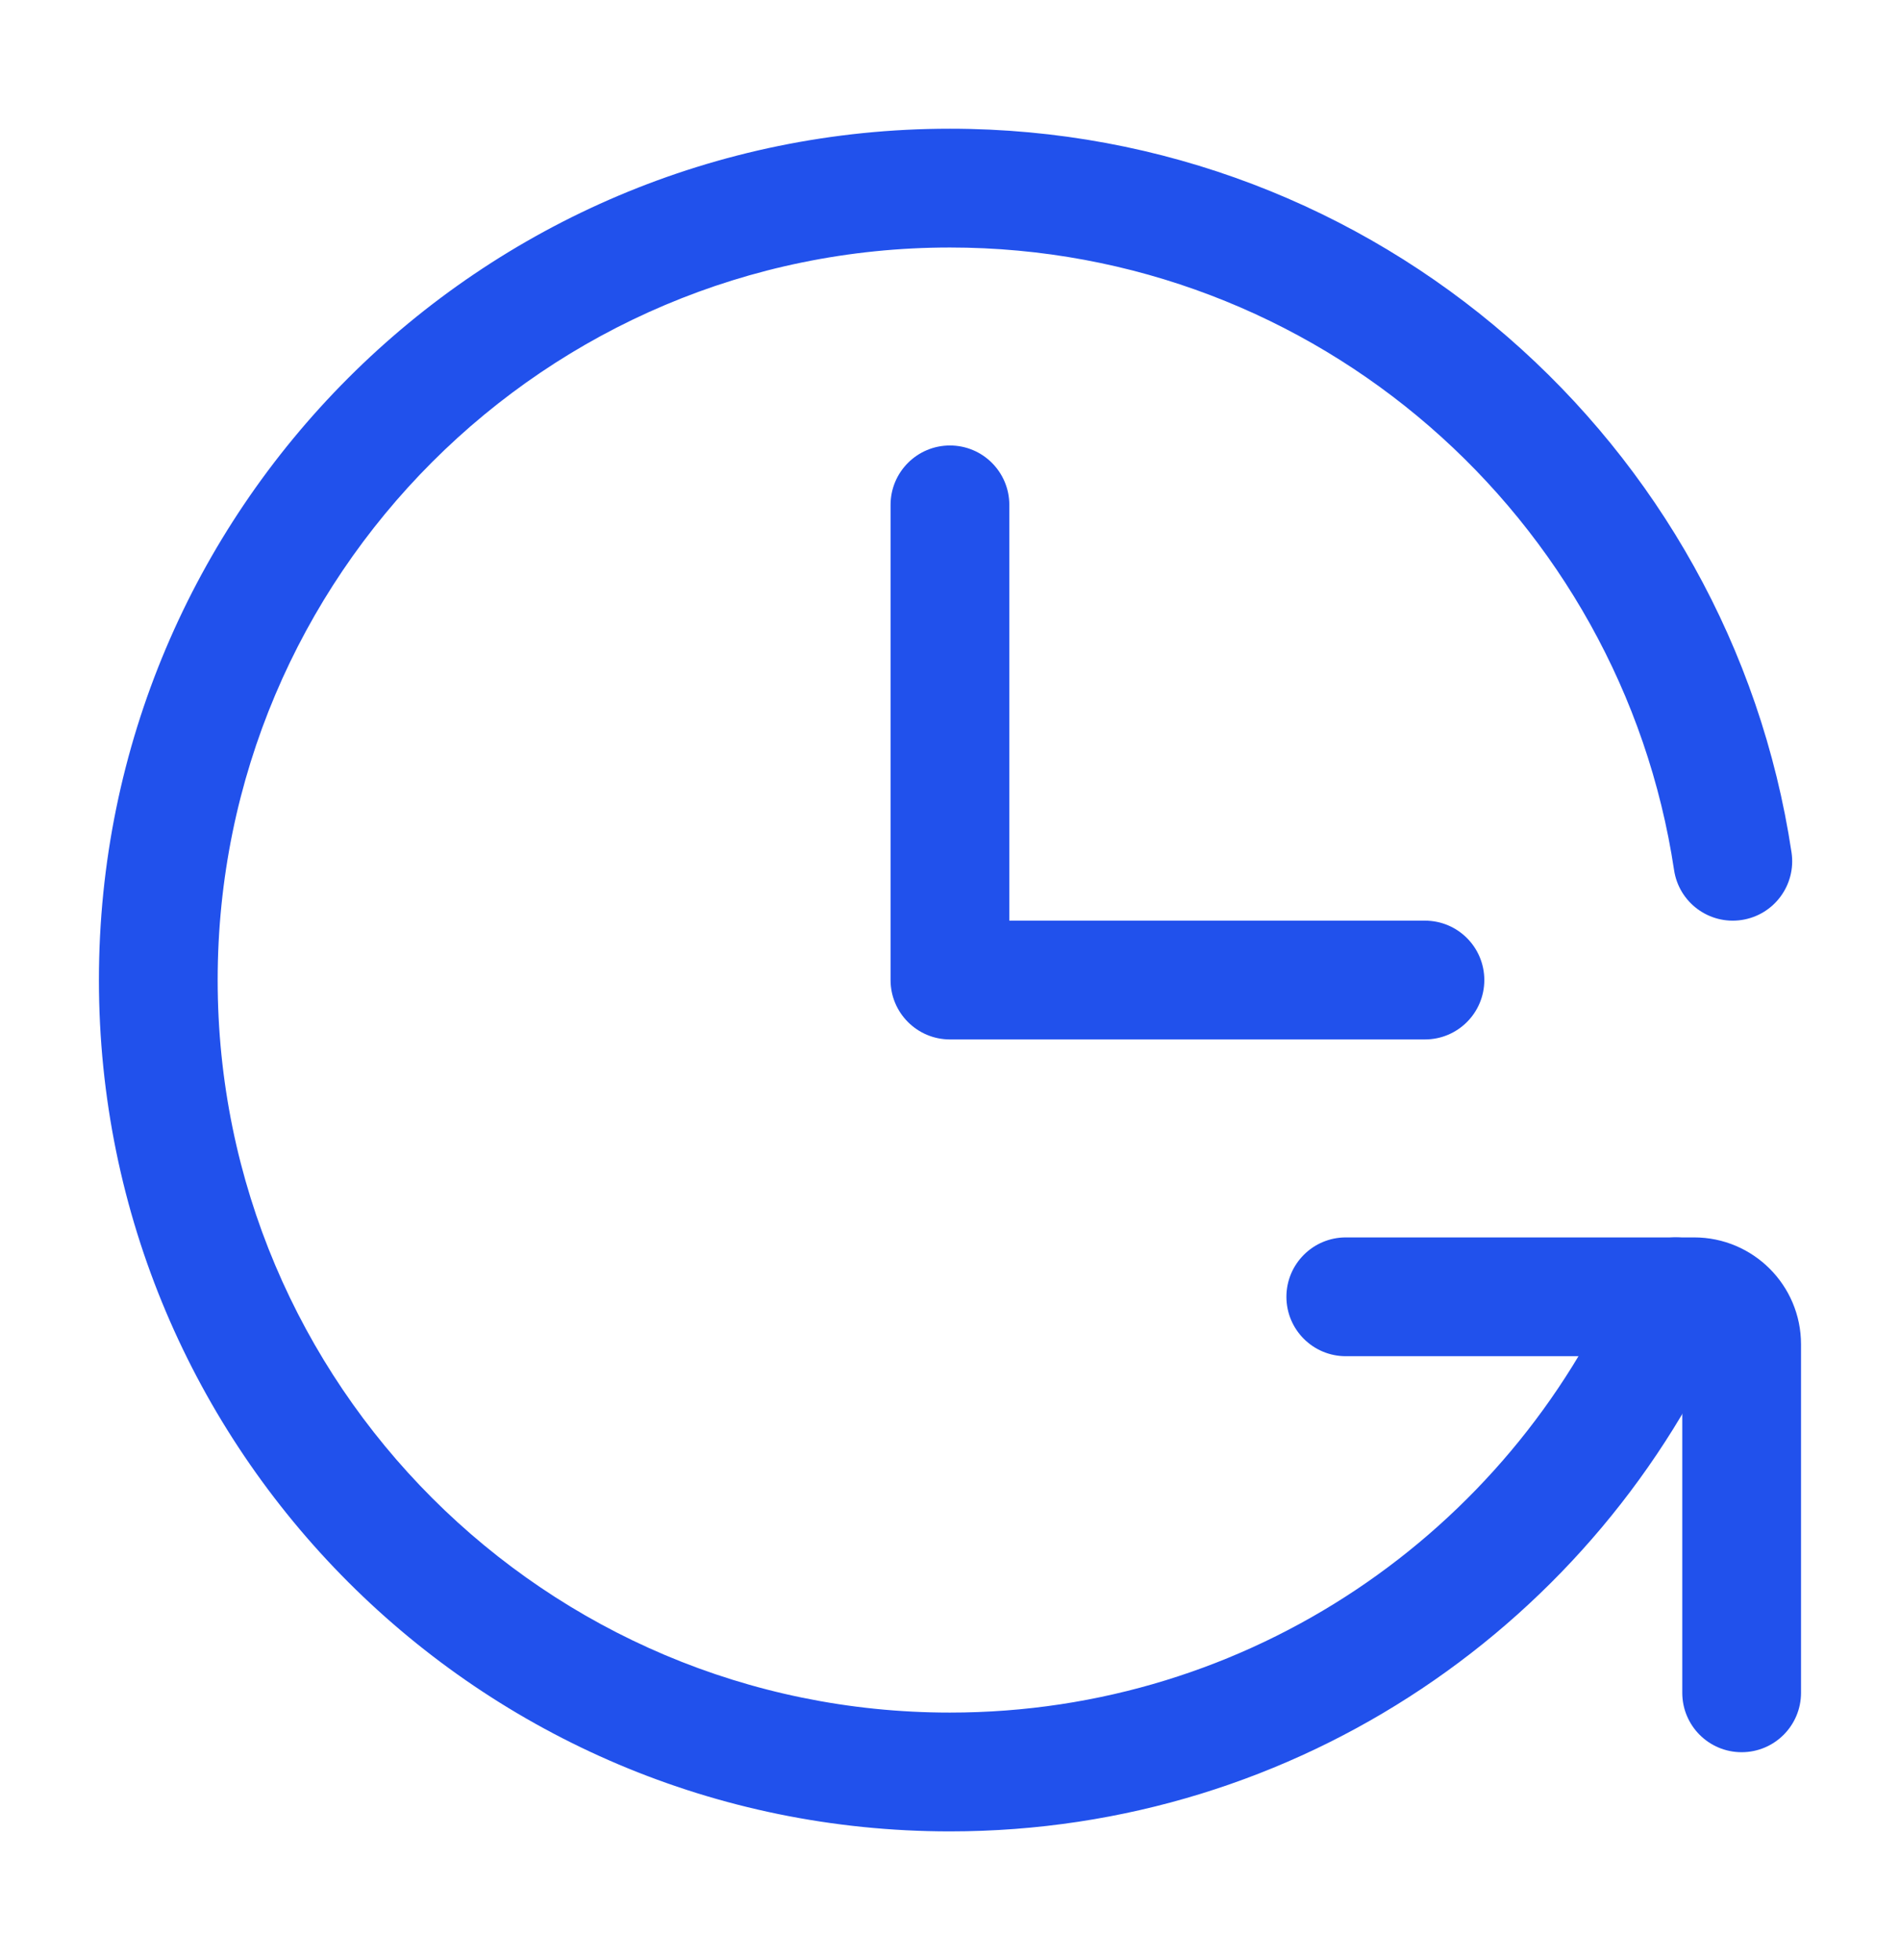 <svg width="32" height="33" viewBox="0 0 32 33" fill="none" xmlns="http://www.w3.org/2000/svg">
<path fill-rule="evenodd" clip-rule="evenodd" d="M15.999 7.5C16.552 7.5 16.999 7.948 16.999 8.5L16.999 15.5H23.999C24.552 15.5 24.999 15.948 24.999 16.5C24.999 17.052 24.552 17.5 23.999 17.5H15.999C15.447 17.5 14.999 17.052 14.999 16.5L14.999 8.5C14.999 7.948 15.447 7.5 15.999 7.5Z" fill="#2151EC"/>
<path fill-rule="evenodd" clip-rule="evenodd" d="M15.999 28.833C9.188 28.833 3.666 23.311 3.666 16.5C3.666 9.688 9.188 4.167 15.999 4.167C22.181 4.167 27.302 8.716 28.195 14.649C28.277 15.195 28.786 15.571 29.332 15.489C29.879 15.407 30.255 14.897 30.173 14.351C29.135 7.454 23.186 2.167 15.999 2.167C8.083 2.167 1.666 8.584 1.666 16.5C1.666 24.416 8.083 30.833 15.999 30.833C21.878 30.833 26.929 27.294 29.14 22.233C29.361 21.727 29.13 21.138 28.624 20.917C28.117 20.696 27.528 20.927 27.307 21.433C25.403 25.791 21.055 28.833 15.999 28.833Z" fill="#2151EC"/>
<path fill-rule="evenodd" clip-rule="evenodd" d="M29.333 29.5C29.885 29.5 30.333 29.052 30.333 28.5V22.633C30.333 21.639 29.527 20.833 28.533 20.833H22.666C22.114 20.833 21.666 21.281 21.666 21.833C21.666 22.386 22.114 22.833 22.666 22.833H28.333V28.5C28.333 29.052 28.78 29.5 29.333 29.5Z" fill="#2151EC"/>
</svg>
